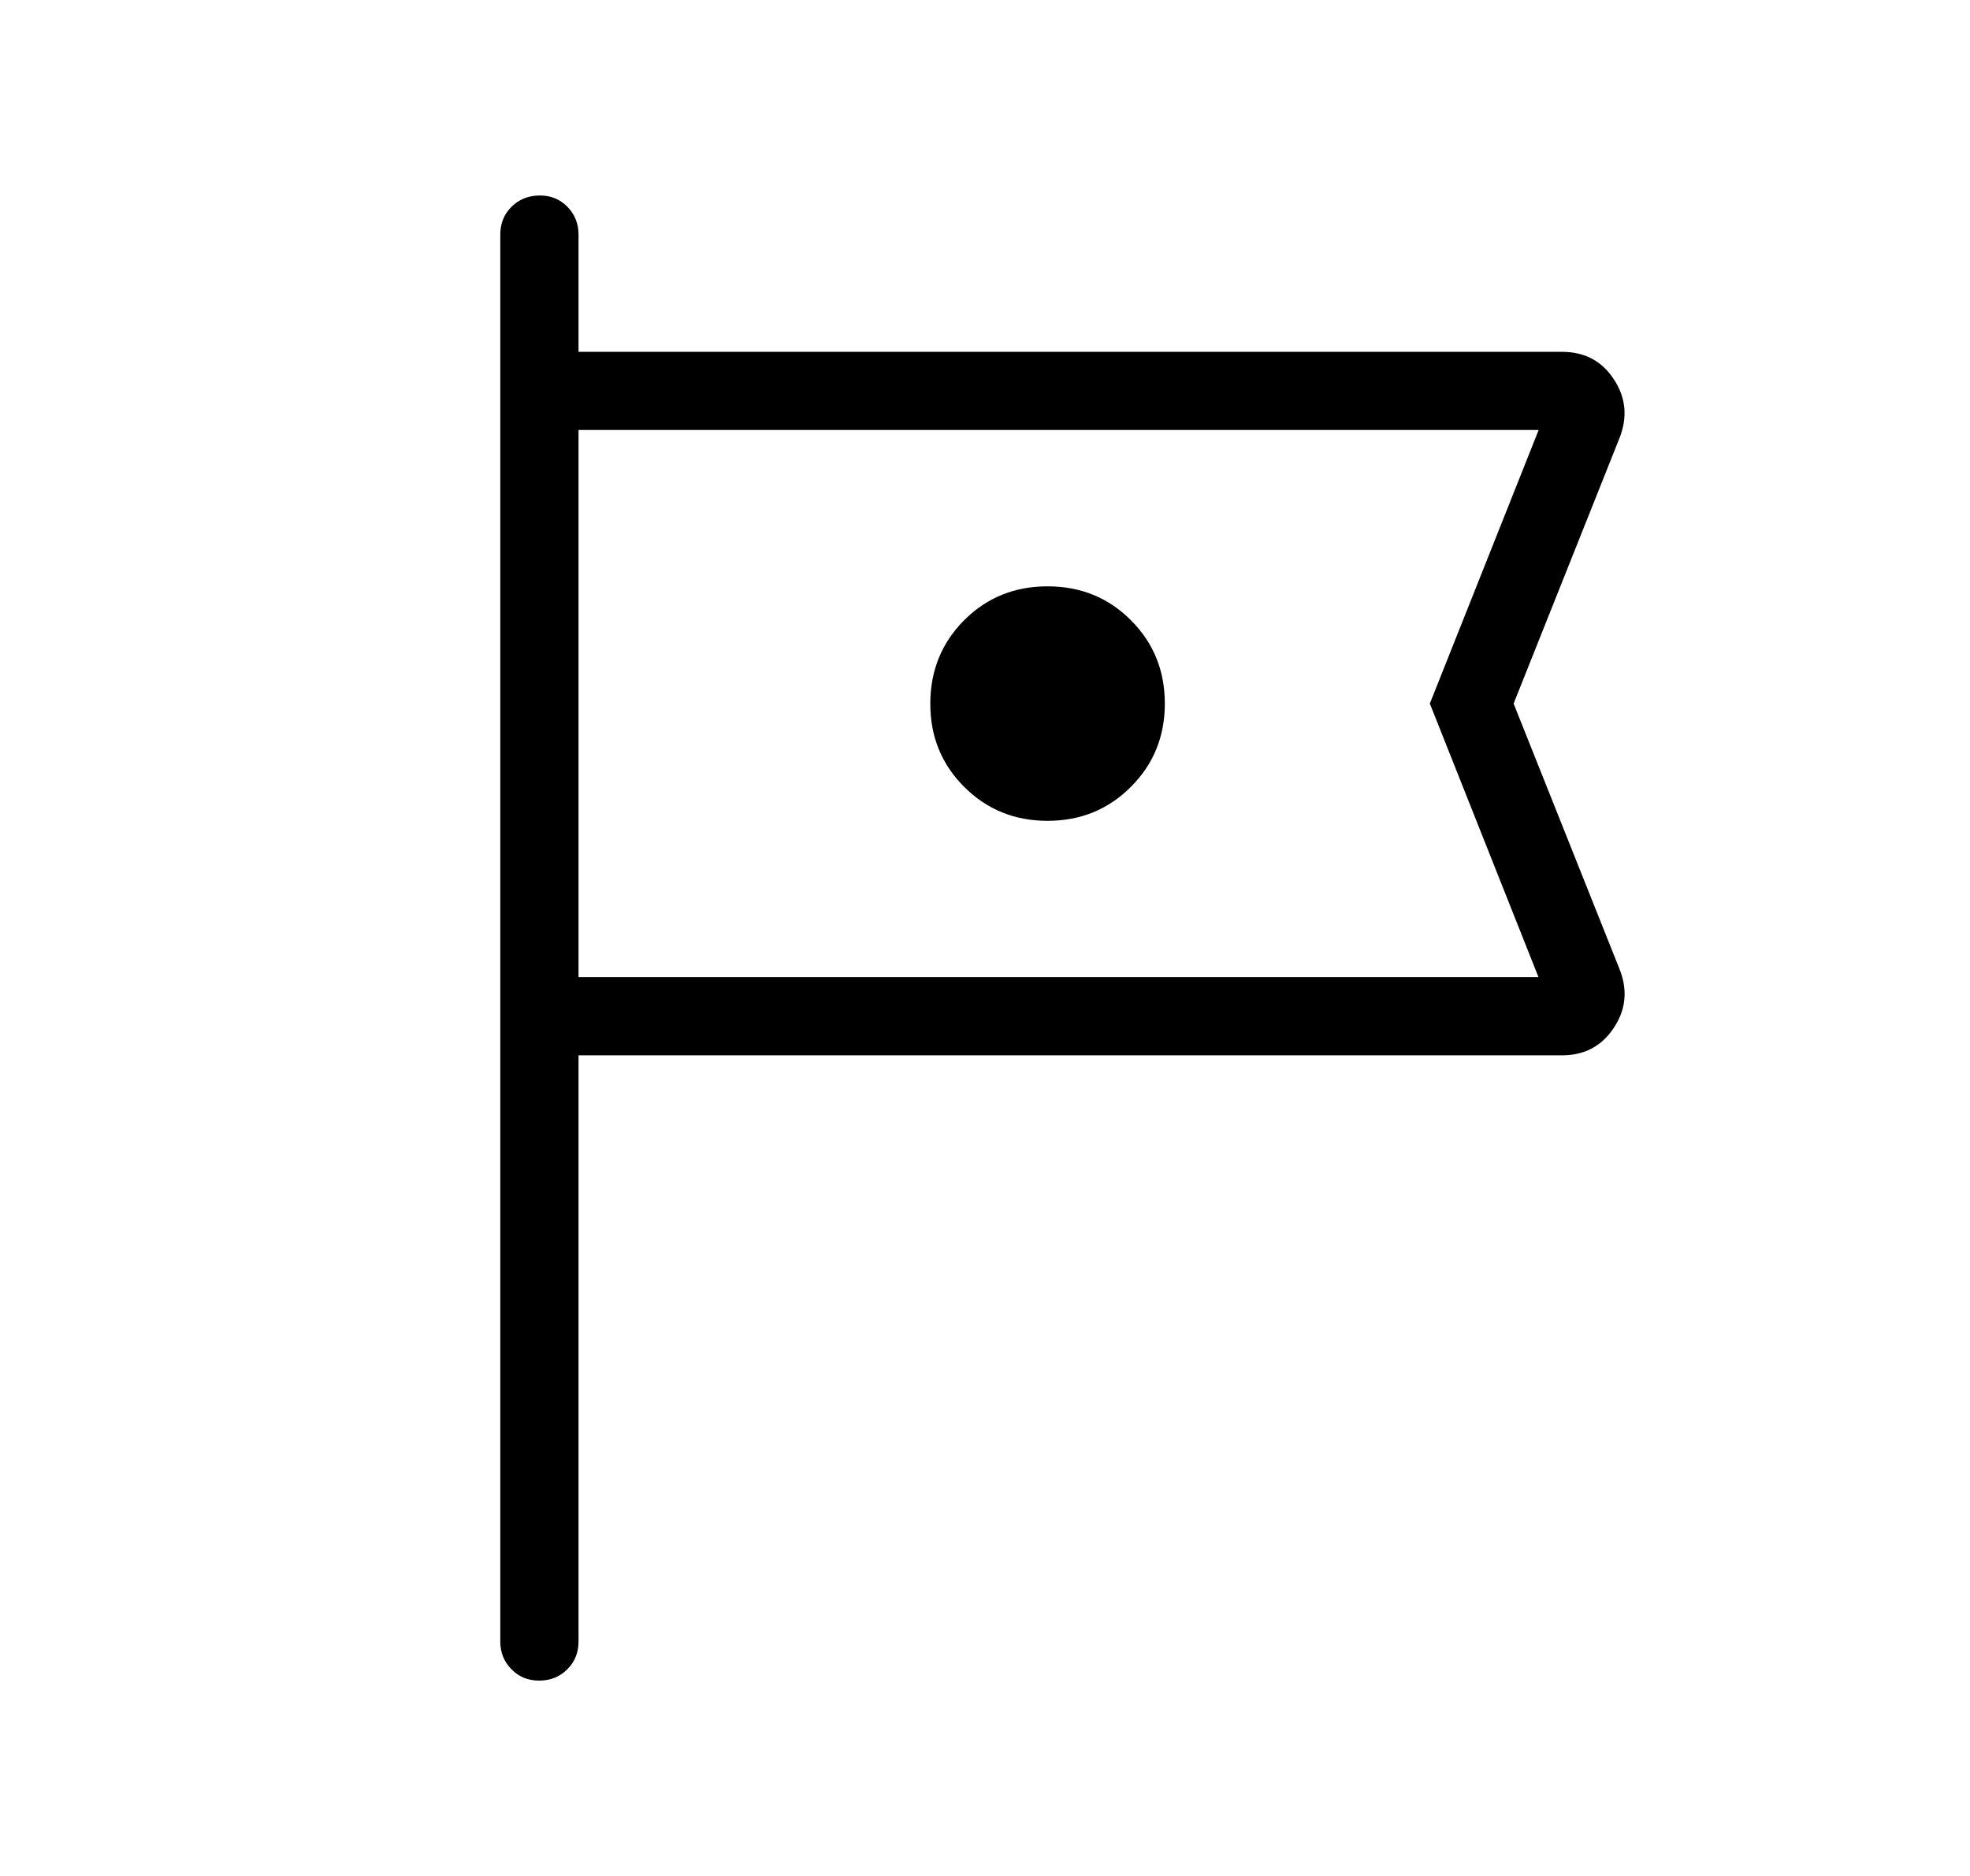 <svg width="21" height="20" viewBox="0 0 21 20" fill="none" xmlns="http://www.w3.org/2000/svg">
<g id="Primary icons">
<path id="Vector" d="M6.167 11.251V17.501C6.167 17.619 6.127 17.718 6.047 17.797C5.967 17.877 5.868 17.917 5.749 17.917C5.631 17.918 5.532 17.878 5.453 17.797C5.373 17.717 5.333 17.618 5.333 17.501V2.501C5.333 2.382 5.373 2.283 5.453 2.204C5.533 2.125 5.633 2.085 5.751 2.084C5.869 2.083 5.968 2.123 6.048 2.204C6.127 2.285 6.167 2.383 6.167 2.501V3.751H16.652C16.891 3.751 17.075 3.848 17.203 4.043C17.332 4.238 17.352 4.448 17.263 4.672L16.135 7.501L17.263 10.329C17.353 10.553 17.333 10.763 17.203 10.958C17.074 11.153 16.89 11.251 16.652 11.251H6.167ZM11.167 8.751C11.518 8.751 11.815 8.63 12.055 8.389C12.296 8.148 12.417 7.852 12.417 7.501C12.417 7.149 12.296 6.853 12.055 6.612C11.815 6.371 11.518 6.251 11.167 6.251C10.815 6.251 10.519 6.371 10.278 6.612C10.038 6.853 9.917 7.15 9.917 7.501C9.916 7.852 10.037 8.148 10.278 8.389C10.519 8.63 10.815 8.751 11.167 8.751ZM6.167 10.417H16.4L15.242 7.501L16.402 4.584H6.167V10.417Z" fill="currentColor"/>
</g>
</svg>
